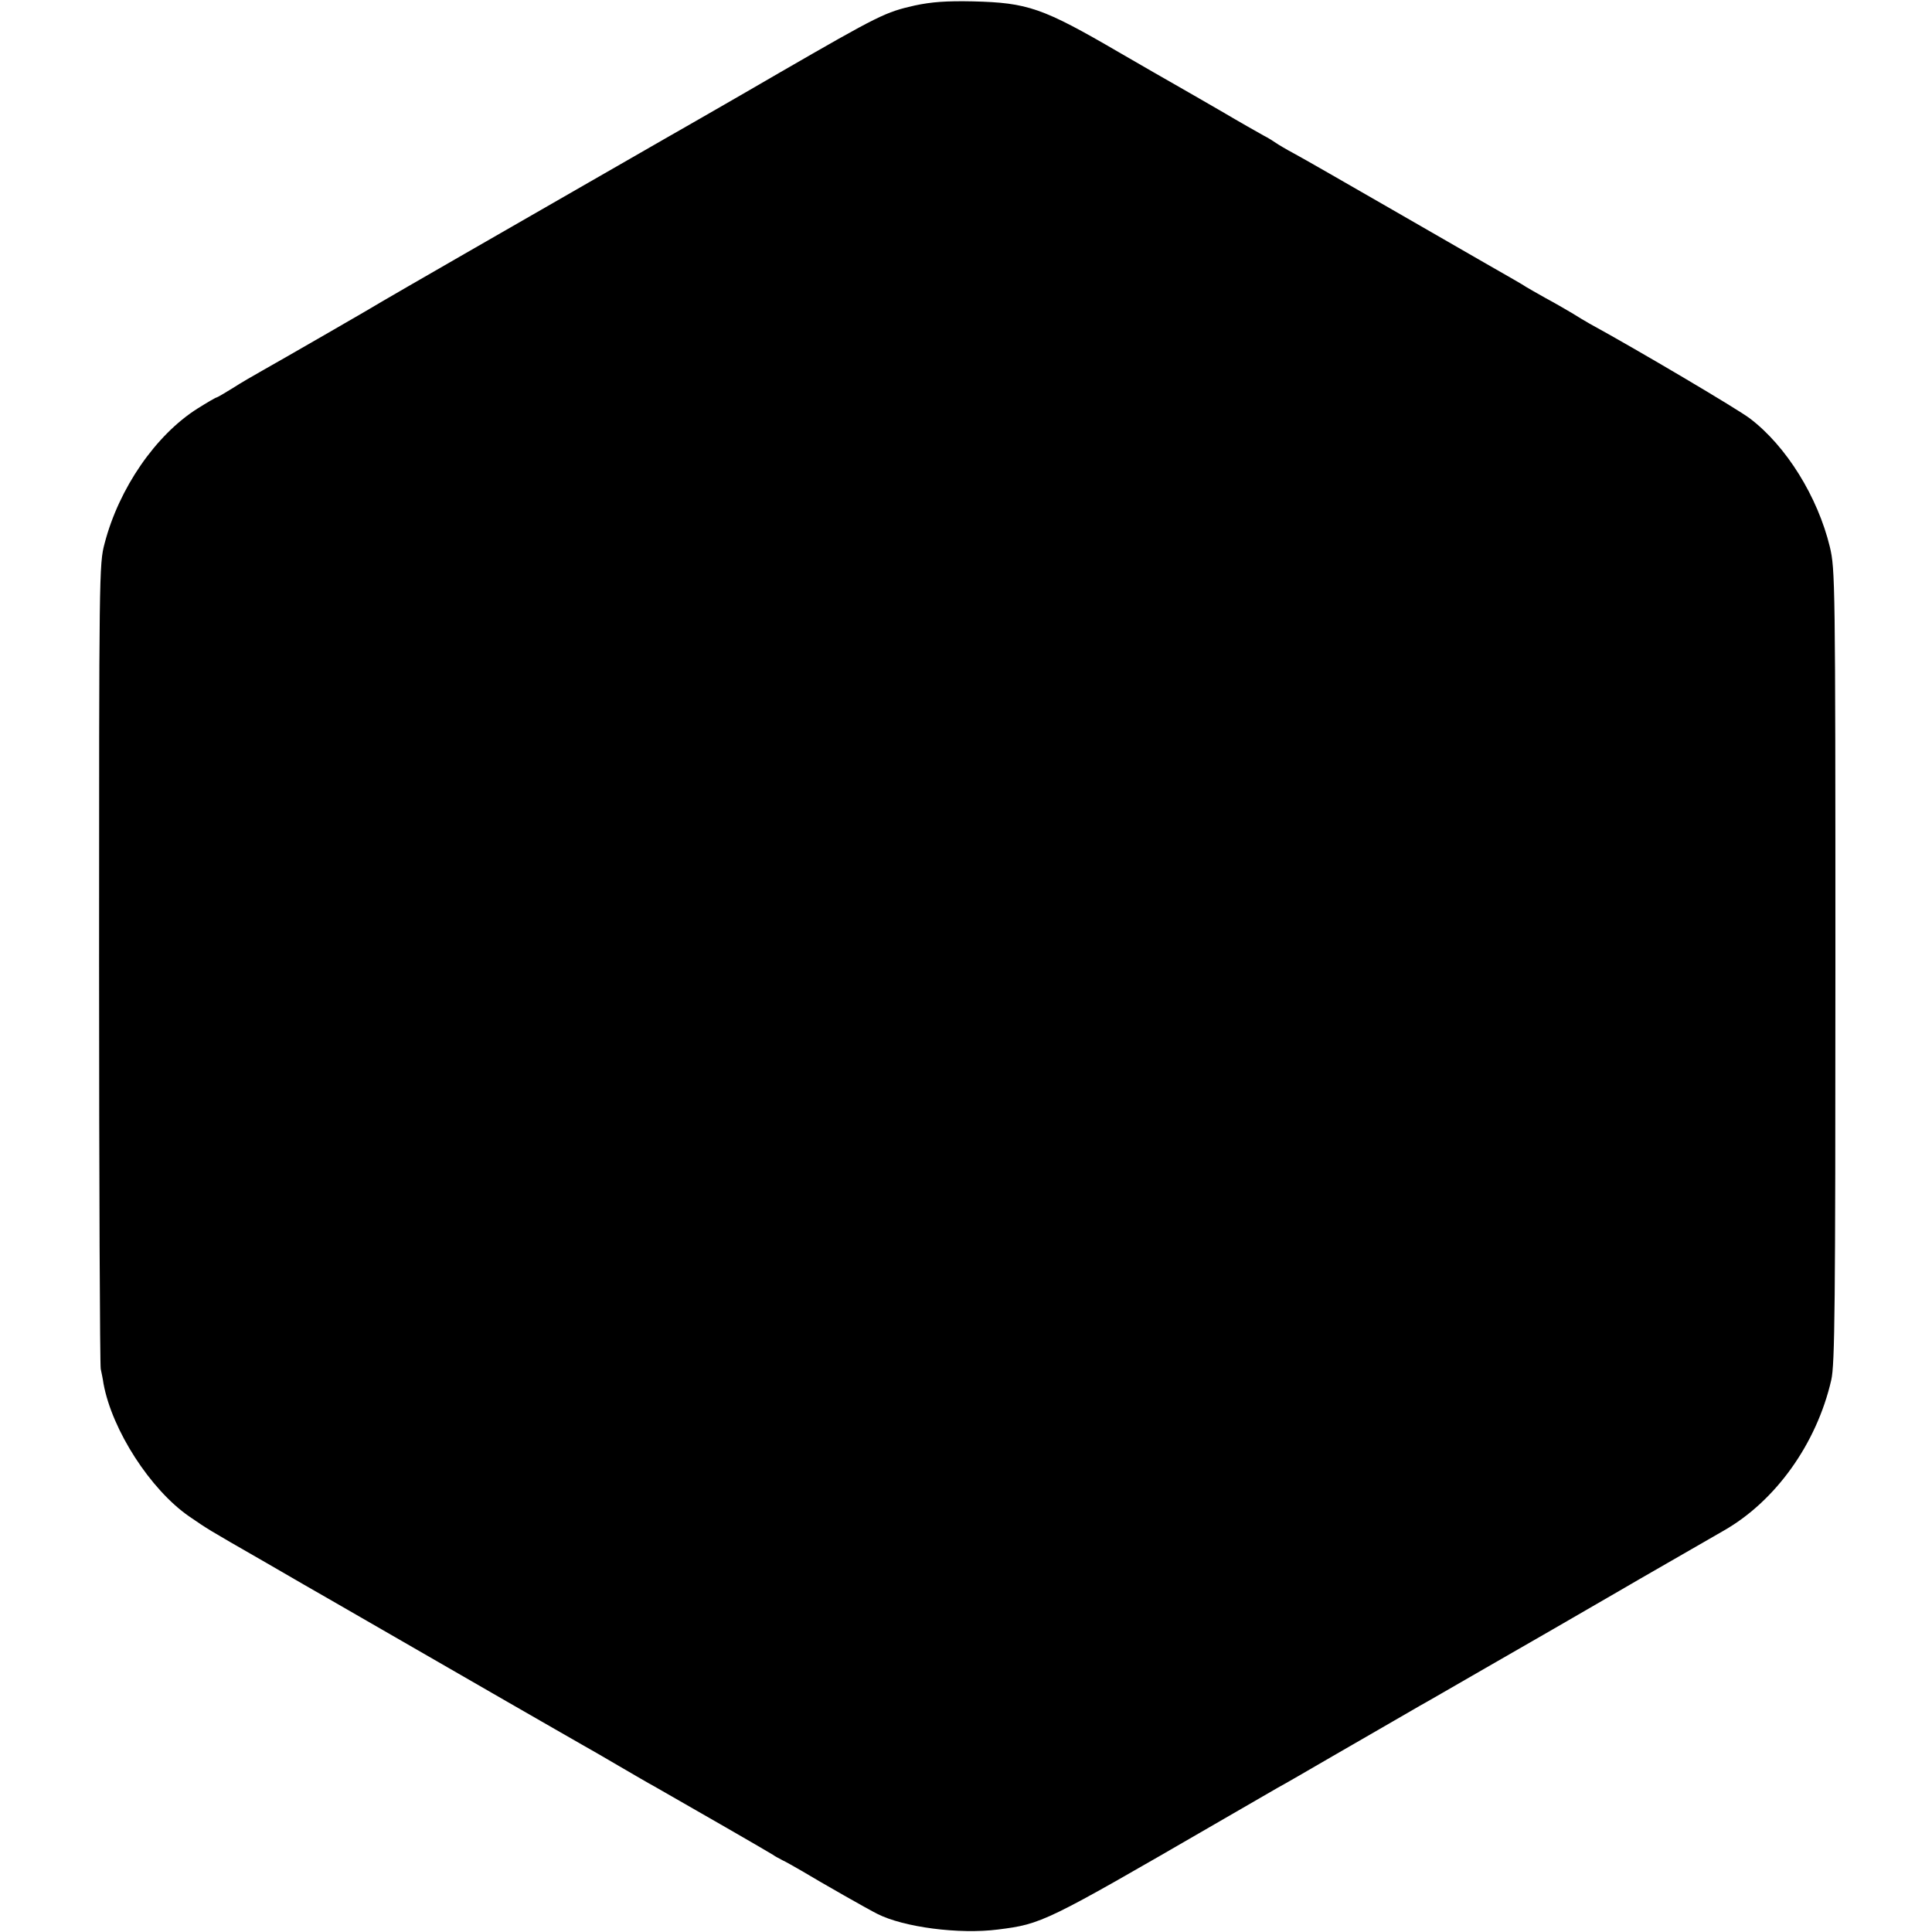 <?xml version="1.0" standalone="no"?>
<!DOCTYPE svg PUBLIC "-//W3C//DTD SVG 20010904//EN"
 "http://www.w3.org/TR/2001/REC-SVG-20010904/DTD/svg10.dtd">
<svg version="1.0" xmlns="http://www.w3.org/2000/svg"
 width="700pt" height="700pt" viewBox="0 0 700 700"
 preserveAspectRatio="xMidYMid meet">
<g transform="translate(0,700) scale(0.1,-0.1)"
fill="#000000" stroke="none">
<path d="M3314 6980 c-106 -24 -127 -34 -489 -243 -170 -99 -326 -188 -345
-199 -19 -11 -51 -29 -70 -40 -32 -18 -201 -116 -275 -158 -225 -129 -734
-422 -745 -429 -25 -16 -381 -221 -440 -254 -30 -17 -79 -45 -108 -64 -29 -18
-55 -33 -57 -33 -3 0 -34 -18 -69 -40 -152 -96 -285 -289 -337 -489 -20 -74
-20 -111 -20 -1521 0 -795 3 -1456 6 -1470 3 -14 8 -38 10 -53 31 -169 170
-384 310 -481 72 -49 56 -40 279 -168 98 -57 197 -114 220 -127 147 -85 465
-268 656 -378 124 -71 245 -141 270 -155 25 -14 86 -49 135 -78 50 -29 106
-62 125 -72 137 -78 413 -237 430 -248 8 -6 24 -14 35 -20 11 -5 41 -22 67
-37 82 -49 242 -140 276 -157 96 -49 298 -75 438 -57 159 20 171 26 784 381
107 62 211 122 230 133 19 10 109 62 200 115 198 114 275 159 315 182 17 9
122 70 235 135 173 99 316 182 487 281 54 32 325 187 378 218 188 107 337 315
390 546 13 56 15 265 15 1500 0 1398 -1 1437 -20 1518 -44 182 -158 366 -290
466 -43 33 -408 249 -580 343 -14 8 -43 25 -65 39 -22 13 -65 38 -95 54 -30
17 -62 35 -70 40 -13 9 -59 35 -155 90 -16 9 -165 95 -330 190 -165 95 -325
187 -355 203 -30 16 -60 34 -67 39 -7 5 -27 18 -45 27 -18 10 -87 49 -153 88
-66 38 -140 81 -165 95 -25 14 -117 67 -205 118 -278 162 -331 180 -530 185
-97 2 -150 -2 -211 -15z"/>
</g>
</svg>
